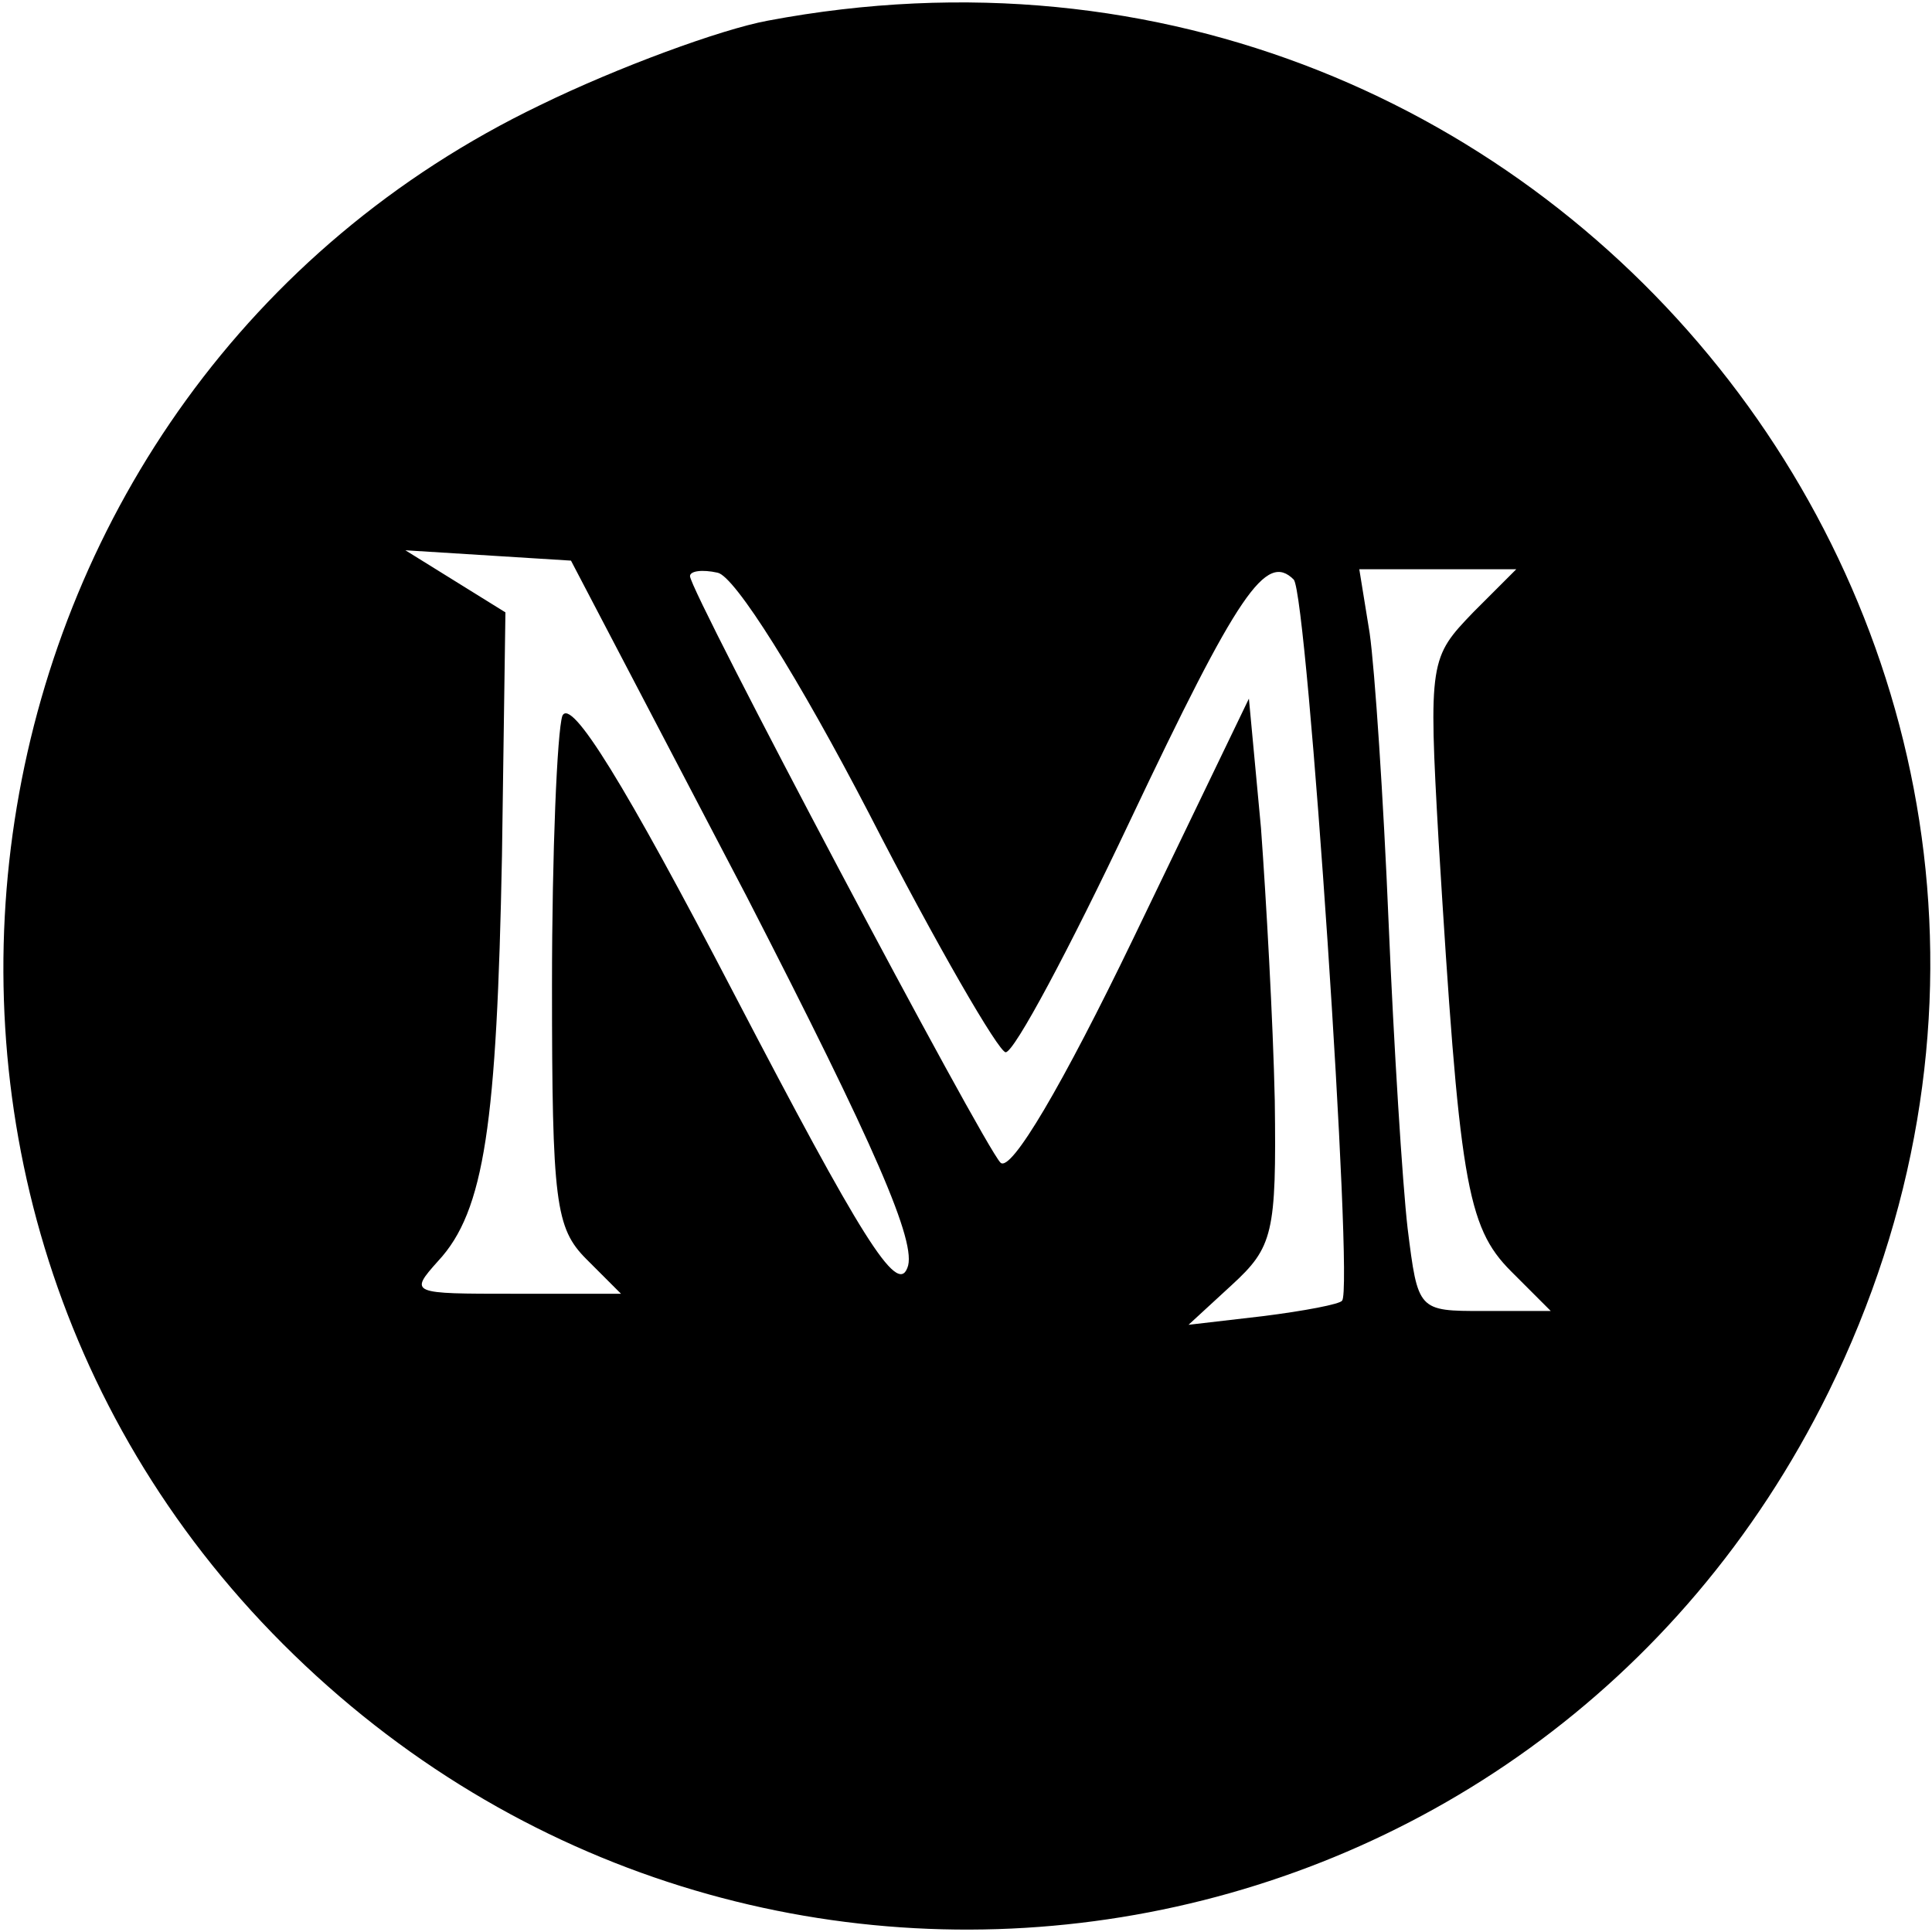 <?xml version="1.0" encoding="UTF-8" standalone="no"?> <svg xmlns="http://www.w3.org/2000/svg" version="1.0" width="112pt" height="112pt" viewBox="0 0 112 112" preserveAspectRatio="xMidYMid meet"><g transform="translate(0,112) scale(0.1,-0.1)" fill="#000000" stroke="none"><path d="M445 1108 c-27 -5 -87 -27 -132 -49 -341 -164 -418 -623 -149 -892 272 -272 726 -199 896 146 205 417 -154 882 -615 795z m-12 -508 c74 -144 99 -201 93 -215 -6 -16 -27 18 -100 158 -64 123 -95 173 -100 162 -3 -9 -6 -79 -6 -156 0 -126 2 -141 20 -159 l20 -20 -62 0 c-60 0 -61 0 -44 19 27 29 34 80 37 235 l2 141 -29 18 -29 18 48 -3 48 -3 102 -195z m71 48 c39 -76 75 -138 79 -138 5 0 37 60 72 134 63 133 79 156 95 140 8 -9 35 -412 28 -418 -1 -2 -22 -6 -46 -9 l-43 -5 25 23 c24 22 26 30 25 107 -1 46 -5 117 -8 158 l-7 75 -67 -139 c-41 -85 -71 -136 -77 -130 -10 10 -180 331 -180 340 0 3 7 4 16 2 10 -2 47 -61 88 -140z m350 117 c-25 -26 -26 -28 -20 -133 12 -196 16 -223 42 -249 l23 -23 -39 0 c-38 0 -38 0 -44 48 -3 26 -8 106 -11 177 -3 72 -8 147 -11 168 l-6 37 46 0 45 0 -25 -25z"></path></g></svg> 